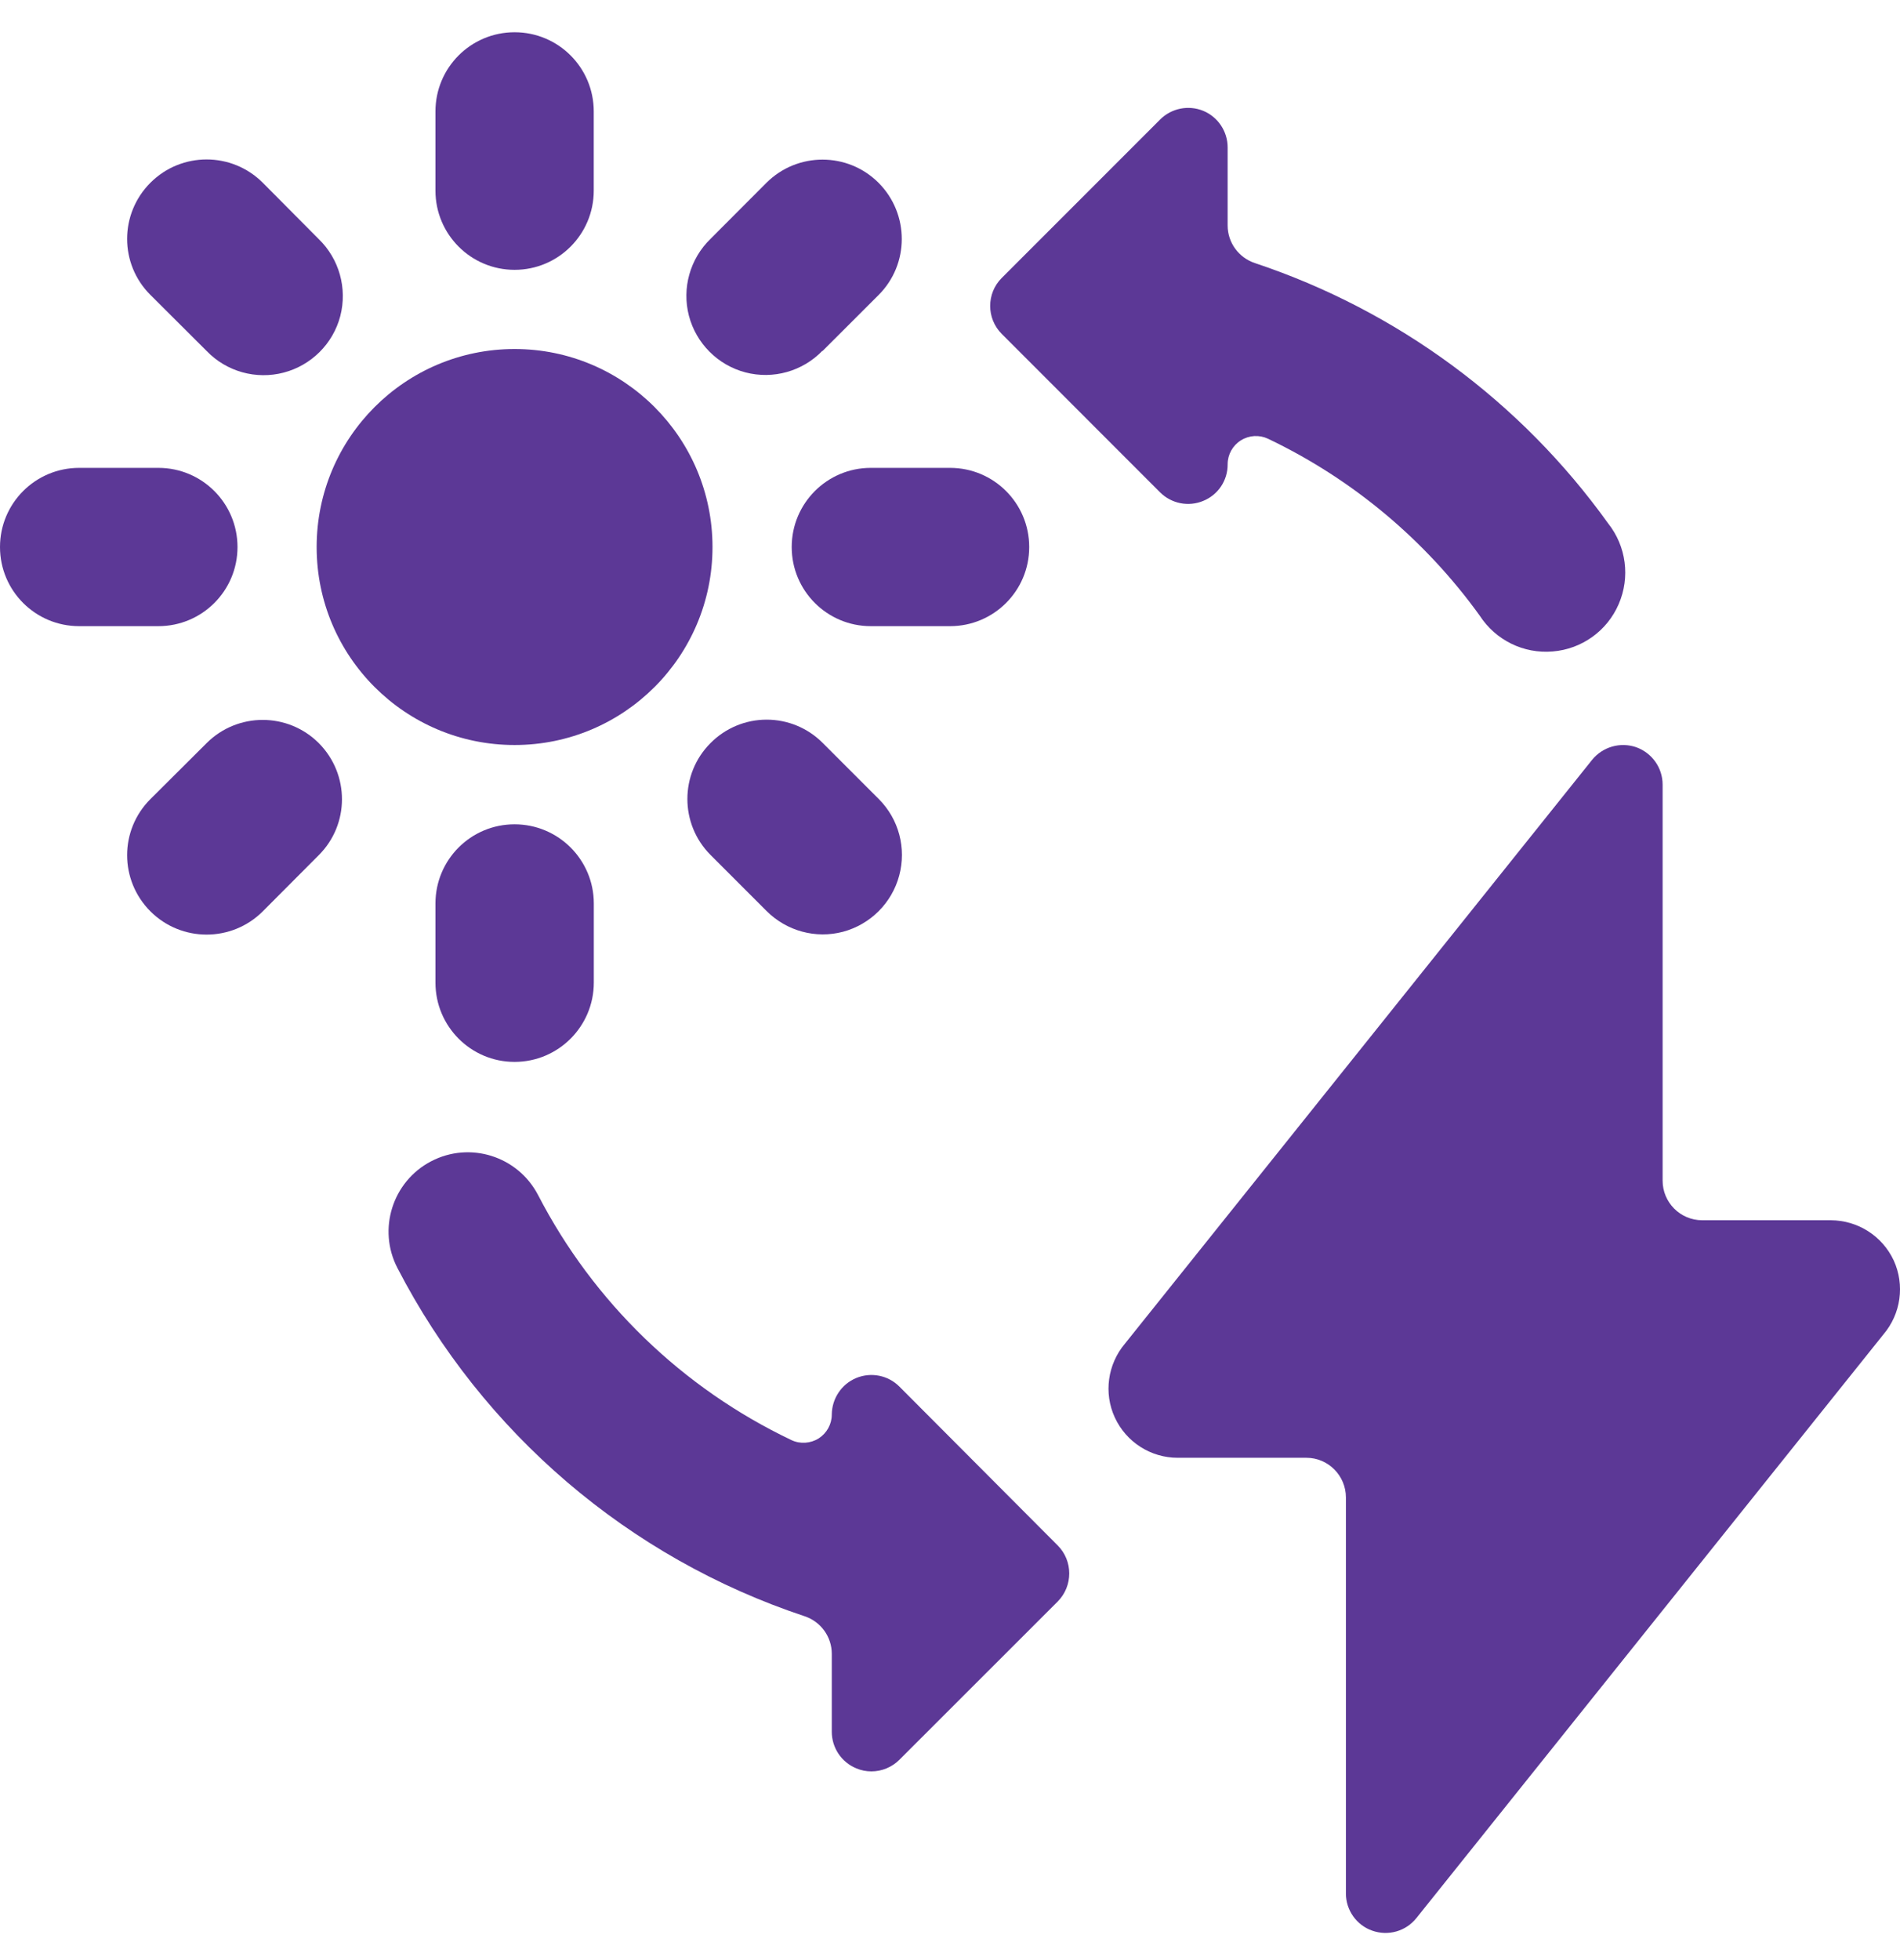 <svg width="32" height="33" viewBox="0 0 32 33" fill="none" xmlns="http://www.w3.org/2000/svg">
<path d="M31.894 21.22C31.701 20.808 31.29 20.546 30.834 20.544H28.669C28.299 20.544 28.002 20.244 28.002 19.877V13.21C28.002 12.927 27.824 12.676 27.557 12.58C27.29 12.488 26.993 12.572 26.814 12.793L18.947 22.621C18.654 22.968 18.586 23.454 18.776 23.865C18.967 24.279 19.381 24.543 19.834 24.543H22.002C22.369 24.543 22.668 24.843 22.668 25.212V31.879C22.668 32.16 22.847 32.413 23.113 32.505C23.38 32.599 23.677 32.515 23.854 32.294L31.721 22.466C32.016 22.119 32.083 21.633 31.894 21.22Z" fill="#5C3896"/>
<path d="M8.667 12.543C10.507 12.543 12 11.052 12 9.21C12 7.369 10.507 5.876 8.667 5.876C6.826 5.876 5.333 7.369 5.333 9.21C5.333 11.052 6.826 12.543 8.667 12.543Z" fill="#5C3896"/>
<path d="M8.667 4.543C9.404 4.543 10 3.945 10 3.21V1.876C10 1.139 9.404 0.543 8.667 0.543C7.93 0.543 7.334 1.139 7.334 1.876V3.21C7.334 3.945 7.93 4.543 8.667 4.543Z" fill="#5C3896"/>
<path d="M3.481 5.91C3.816 6.257 4.312 6.395 4.778 6.273C5.243 6.151 5.609 5.787 5.731 5.322C5.852 4.854 5.713 4.358 5.366 4.023L4.425 3.076C3.903 2.554 3.056 2.554 2.534 3.076C2.01 3.6 2.01 4.445 2.534 4.966L3.481 5.91Z" fill="#5C3896"/>
<path d="M4 9.21C4 8.473 3.404 7.877 2.667 7.877H1.333C0.596 7.877 0 8.473 0 9.21C0 9.946 0.596 10.542 1.333 10.542H2.667C3.404 10.542 4 9.946 4 9.21Z" fill="#5C3896"/>
<path d="M3.481 12.51L2.534 13.453C2.01 13.975 2.01 14.82 2.534 15.344C3.056 15.865 3.903 15.865 4.425 15.344L5.366 14.4C5.89 13.88 5.89 13.036 5.37 12.512C4.848 11.99 4.003 11.99 3.481 12.51Z" fill="#5C3896"/>
<path d="M7.334 15.211V16.543C7.334 17.28 7.93 17.878 8.666 17.878C9.403 17.878 10.001 17.28 10.001 16.543V15.211C10.001 14.474 9.403 13.878 8.666 13.878C7.93 13.878 7.334 14.474 7.334 15.211Z" fill="#5C3896"/>
<path d="M11.967 12.51C11.447 13.029 11.447 13.874 11.967 14.394L12.91 15.337C13.248 15.675 13.737 15.809 14.199 15.687C14.661 15.562 15.02 15.203 15.144 14.743C15.269 14.282 15.138 13.79 14.801 13.453L13.858 12.51C13.607 12.257 13.268 12.116 12.912 12.116C12.557 12.116 12.218 12.257 11.967 12.51Z" fill="#5C3896"/>
<path d="M13.334 9.21C13.334 9.946 13.93 10.542 14.666 10.542H16.001C16.738 10.542 17.334 9.946 17.334 9.21C17.334 8.473 16.738 7.877 16.001 7.877H14.666C13.93 7.877 13.334 8.473 13.334 9.21Z" fill="#5C3896"/>
<path d="M13.852 5.911L14.796 4.968C15.318 4.448 15.318 3.603 14.798 3.079C14.278 2.557 13.431 2.557 12.909 3.077L11.968 4.02C11.621 4.356 11.482 4.851 11.603 5.317C11.725 5.782 12.09 6.148 12.556 6.27C13.022 6.391 13.517 6.252 13.852 5.905L13.852 5.911Z" fill="#5C3896"/>
<path d="M19.538 8.289C19.729 8.479 20.016 8.537 20.265 8.433C20.516 8.331 20.678 8.088 20.676 7.817C20.676 7.652 20.761 7.5 20.899 7.414C21.038 7.327 21.21 7.317 21.357 7.387C22.776 8.064 24.002 9.089 24.921 10.364C25.188 10.777 25.66 11.01 26.151 10.968C26.641 10.928 27.069 10.621 27.263 10.169C27.458 9.718 27.39 9.196 27.083 8.81C25.612 6.759 23.528 5.226 21.134 4.429C20.861 4.337 20.676 4.084 20.676 3.795V2.482C20.676 2.213 20.514 1.969 20.265 1.866C20.016 1.764 19.729 1.822 19.538 2.013L16.871 4.68C16.612 4.939 16.612 5.362 16.871 5.621L19.538 8.289Z" fill="#5C3896"/>
<path d="M15.147 23.344C14.957 23.153 14.669 23.097 14.421 23.2C14.174 23.302 14.011 23.545 14.009 23.816C14.009 23.978 13.925 24.129 13.788 24.217C13.65 24.303 13.475 24.315 13.329 24.245C11.495 23.372 9.995 21.923 9.062 20.119C8.721 19.465 7.916 19.21 7.262 19.551C6.61 19.89 6.355 20.697 6.694 21.349C8.129 24.123 10.589 26.228 13.552 27.211C13.825 27.302 14.009 27.557 14.009 27.844V29.156C14.009 29.425 14.172 29.67 14.423 29.772C14.503 29.806 14.589 29.823 14.676 29.823C14.852 29.823 15.023 29.752 15.147 29.628L17.814 26.963C18.073 26.702 18.073 26.278 17.814 26.019L15.147 23.344Z" fill="#5C3896"/>
</svg>
